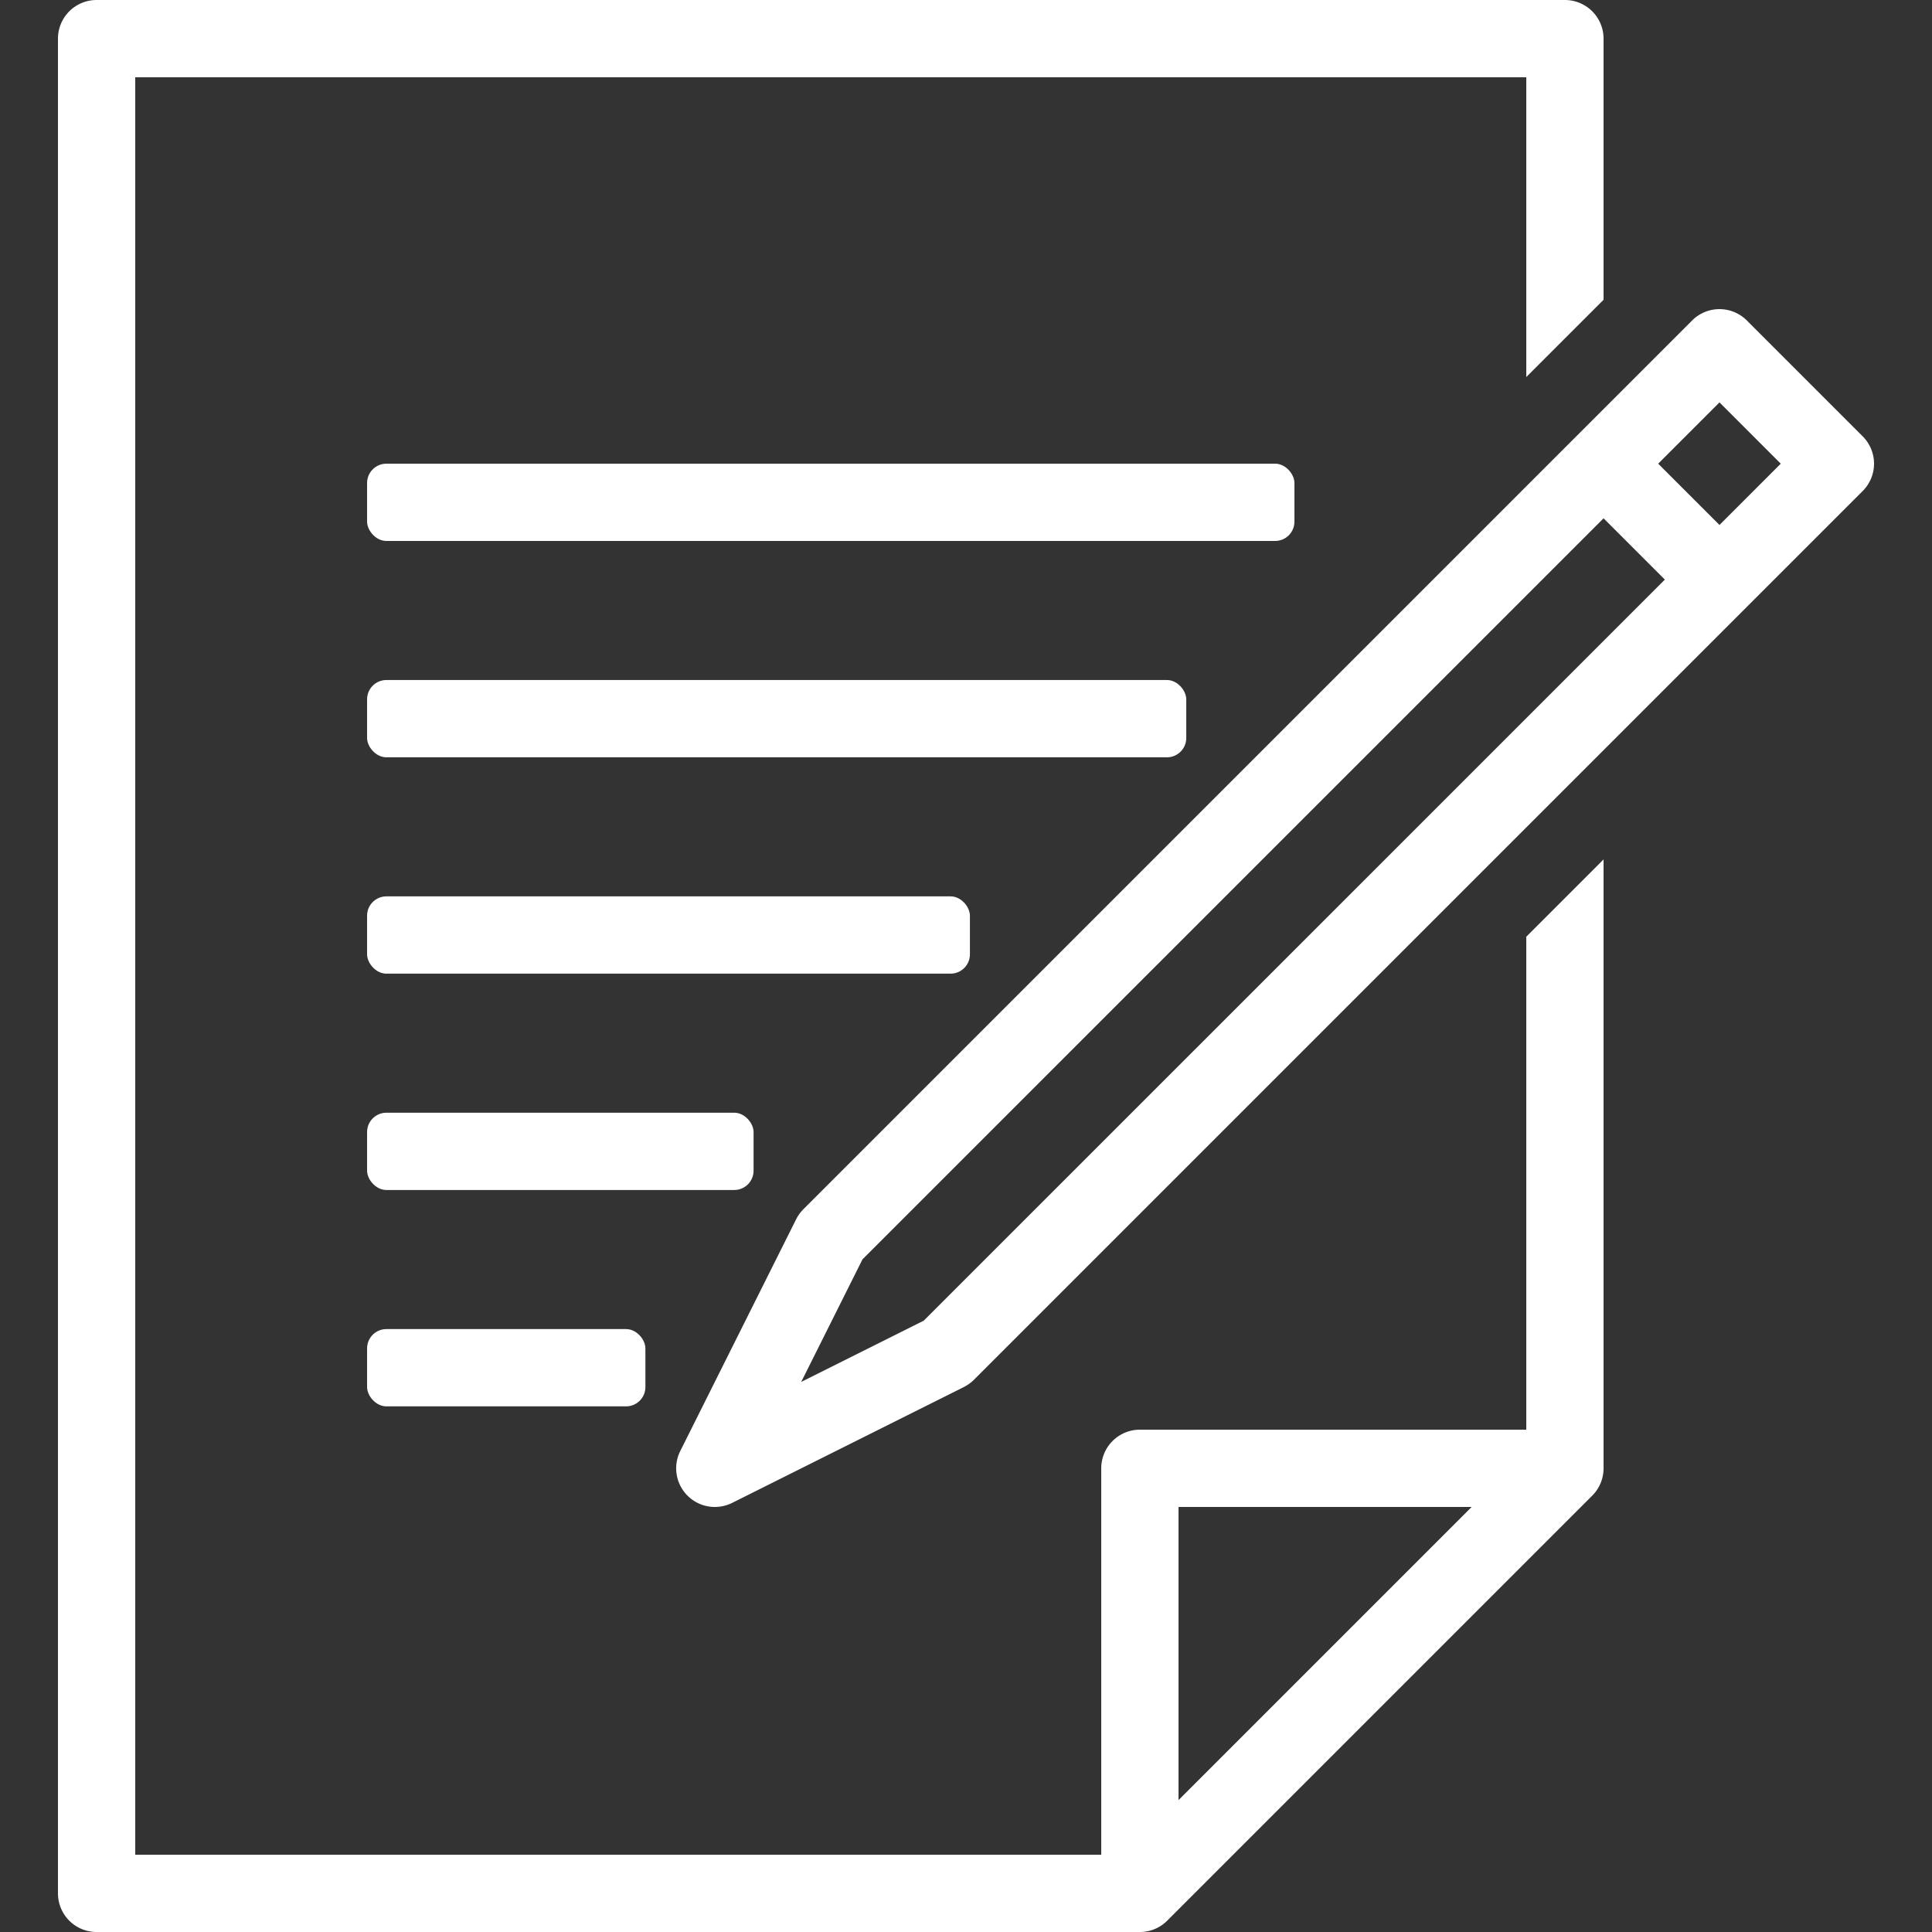 <svg xmlns="http://www.w3.org/2000/svg" xmlns:xlink="http://www.w3.org/1999/xlink" width="100" height="100" viewBox="0 0 100 100">
  <rect x="0" y="0" width="100" height="100" fill="#333333" stroke="none"/>
  <defs>
    <clipPath id="clip-Icon_sidebar_form">
      <rect width="100" height="100"/>
    </clipPath>
  </defs>
  <g id="Icon_sidebar_form" clip-path="url(#clip-Icon_sidebar_form)">
    <g id="Gruppe_16294" data-name="Gruppe 16294" transform="translate(-200 -76)">
      <g id="Gruppe_16292" data-name="Gruppe 16292" transform="translate(257 150)">
        <path id="Pfad_87959" data-name="Pfad 87959" d="M234,137h-4V115a2,2,0,0,1,2-2h22v4H234Z" transform="translate(-230 -113)" fill="#fff"/>
      </g>
      <path id="Pfad_87960" data-name="Pfad 87960" d="M279,124.484v26.688L258.172,172H207V80h72V95.516l4-4V78a2,2,0,0,0-2-2H205a2,2,0,0,0-2,2v96a2,2,0,0,0,2,2h54a1.991,1.991,0,0,0,1.414-.586l22-22A2,2,0,0,0,283,152V120.484Z" transform="translate(0)" fill="#fff"/>
      <path id="Pfad_87961" data-name="Pfad 87961" d="M280.414,90.586l-6-6a2,2,0,0,0-2.828,0l-46,46a2.057,2.057,0,0,0-.376.52l-6,12A2,2,0,0,0,221,146a2.022,2.022,0,0,0,.894-.21l12-6a2.056,2.056,0,0,0,.52-.376l46-46A2,2,0,0,0,280.414,90.586Zm-48.6,45.77-6.344,3.172,3.172-6.344L267,94.828,270.172,98ZM273,95.172,269.828,92,273,88.828,276.172,92Z" transform="translate(16 8)" fill="#fff"/>
      <g id="Gruppe_16293" data-name="Gruppe 16293" transform="translate(219 100)">
        <rect id="Rechteck_8343" data-name="Rechteck 8343" width="48" height="4" rx="1" transform="translate(0 0)" fill="#fff"/>
        <rect id="Rechteck_8344" data-name="Rechteck 8344" width="42.401" height="4" rx="1" transform="translate(0 11.198)" fill="#fff"/>
        <rect id="Rechteck_8345" data-name="Rechteck 8345" width="20.005" height="4" rx="1" transform="translate(0 33.594)" fill="#fff"/>
        <rect id="Rechteck_8346" data-name="Rechteck 8346" width="31.203" height="4" rx="1" transform="translate(0 22.396)" fill="#fff"/>
        <rect id="Rechteck_8347" data-name="Rechteck 8347" width="14.406" height="4" rx="1" transform="translate(0 44.793)" fill="#fff"/>
      </g>
    </g>
  </g>
</svg>
